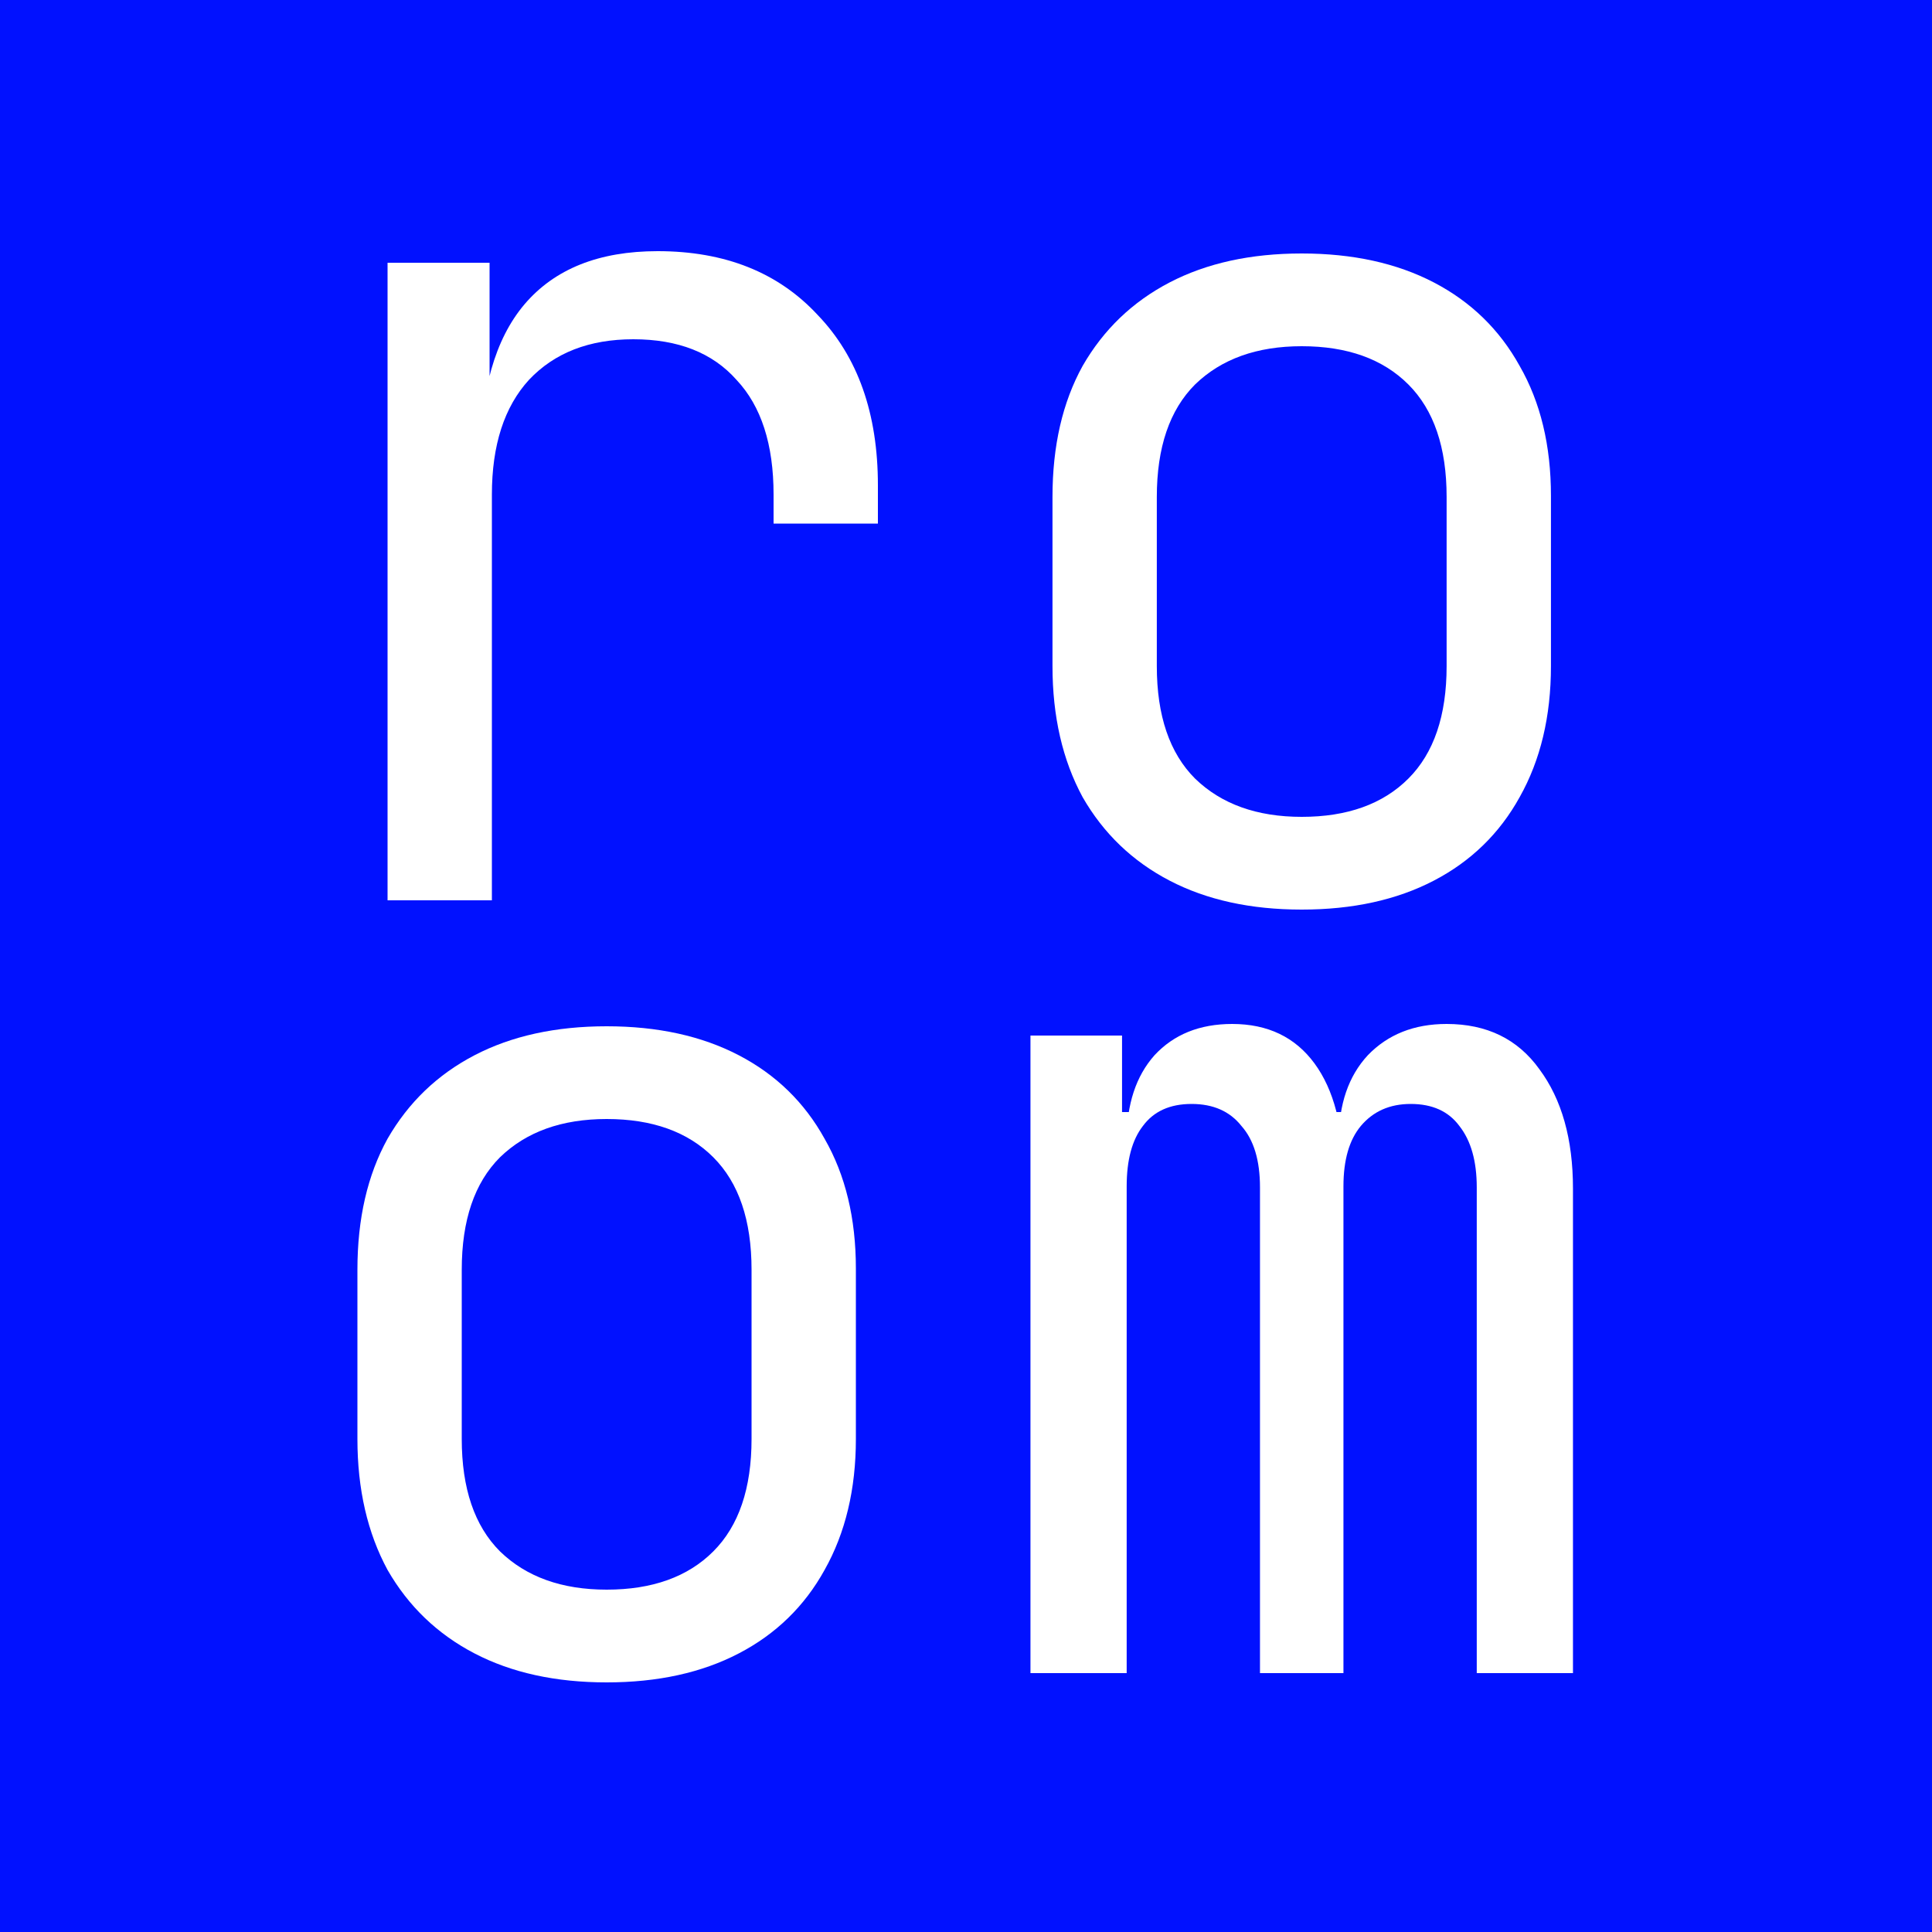 <svg width="1000" height="1000" viewBox="0 0 1000 1000" fill="none" xmlns="http://www.w3.org/2000/svg">
<rect x="0" y="0" width="1000" height="1000" fill="#808080" stroke="none"/>
<g clip-path="url(#clip0_733_55)">
<rect width="1000" height="1000" fill="#0111FF"/>
<path d="M200.6 466V136H253.4V199H266L248.6 238C248.6 202.4 256.2 175.6 271.4 157.6C287 139.2 310 130 340.4 130C375.2 130 402.8 141 423.2 163C444 184.6 454.4 214 454.4 251.2V271H400.4V256C400.4 230 394 210.2 381.2 196.6C368.8 182.6 351 175.6 327.8 175.6C305 175.6 287 182.6 273.8 196.6C261 210.6 254.6 230.4 254.6 256V466H200.6Z" fill="white"/>
<path d="M673.766 470.8C647.366 470.8 624.566 465.8 605.366 455.8C586.166 445.8 571.166 431.4 560.366 412.6C549.966 393.4 544.766 370.8 544.766 344.8V257.2C544.766 230.8 549.966 208.2 560.366 189.4C571.166 170.6 586.166 156.2 605.366 146.2C624.566 136.2 647.366 131.2 673.766 131.2C700.166 131.2 722.966 136.2 742.166 146.2C761.366 156.2 776.166 170.6 786.566 189.4C797.366 208.2 802.766 230.6 802.766 256.6V344.8C802.766 370.8 797.366 393.4 786.566 412.6C776.166 431.4 761.366 445.8 742.166 455.8C722.966 465.8 700.166 470.8 673.766 470.8ZM673.766 422.8C697.366 422.8 715.766 416.2 728.966 403C742.166 389.8 748.766 370.4 748.766 344.8V257.2C748.766 231.6 742.166 212.2 728.966 199C715.766 185.8 697.366 179.2 673.766 179.2C650.566 179.2 632.166 185.8 618.566 199C605.366 212.2 598.766 231.6 598.766 257.2V344.8C598.766 370.4 605.366 389.8 618.566 403C632.166 416.2 650.566 422.8 673.766 422.8Z" fill="white"/>
<path d="M314 870.8C287.6 870.8 264.8 865.8 245.6 855.8C226.4 845.8 211.4 831.4 200.6 812.6C190.2 793.4 185 770.8 185 744.8V657.2C185 630.8 190.2 608.2 200.6 589.4C211.4 570.6 226.4 556.2 245.6 546.2C264.8 536.2 287.6 531.2 314 531.2C340.4 531.2 363.2 536.2 382.4 546.2C401.6 556.2 416.4 570.6 426.8 589.4C437.6 608.2 443 630.6 443 656.6V744.8C443 770.8 437.6 793.4 426.8 812.6C416.4 831.4 401.6 845.8 382.4 855.8C363.2 865.8 340.4 870.8 314 870.8ZM314 822.8C337.6 822.8 356 816.2 369.2 803C382.4 789.8 389 770.4 389 744.8V657.2C389 631.6 382.4 612.2 369.2 599C356 585.8 337.6 579.2 314 579.2C290.8 579.2 272.4 585.8 258.8 599C245.6 612.2 239 631.6 239 657.2V744.8C239 770.4 245.6 789.8 258.8 803C272.4 816.2 290.8 822.8 314 822.8Z" fill="white"/>
<path d="M533.366 866V536H580.766V575.6H591.566L583.166 590C583.166 571.6 587.966 557 597.566 546.2C607.566 535.4 620.966 530 637.766 530C656.166 530 670.366 536.8 680.366 550.4C690.366 564 695.366 583.2 695.366 608L679.166 575.6H704.366L692.966 590C692.966 571.6 697.966 557 707.966 546.2C718.366 535.4 731.966 530 748.766 530C769.566 530 785.566 537.8 796.766 553.4C808.366 569 814.166 589.6 814.166 615.2V866H764.366V614.6C764.366 601 761.366 590.4 755.366 582.8C749.766 575.2 741.366 571.4 730.166 571.4C719.366 571.4 710.766 575.2 704.366 582.8C698.366 590 695.366 600.4 695.366 614V866H652.166V614.6C652.166 600.6 648.966 590 642.566 582.8C636.566 575.2 627.966 571.4 616.766 571.4C605.566 571.4 597.166 575.2 591.566 582.8C585.966 590 583.166 600.4 583.166 614V866H533.366Z" fill="white"/>
</g>
<defs>
<clipPath id="clip0_733_55">
<rect width="1000" height="1000" fill="white"/>
</clipPath>
</defs>
</svg>
